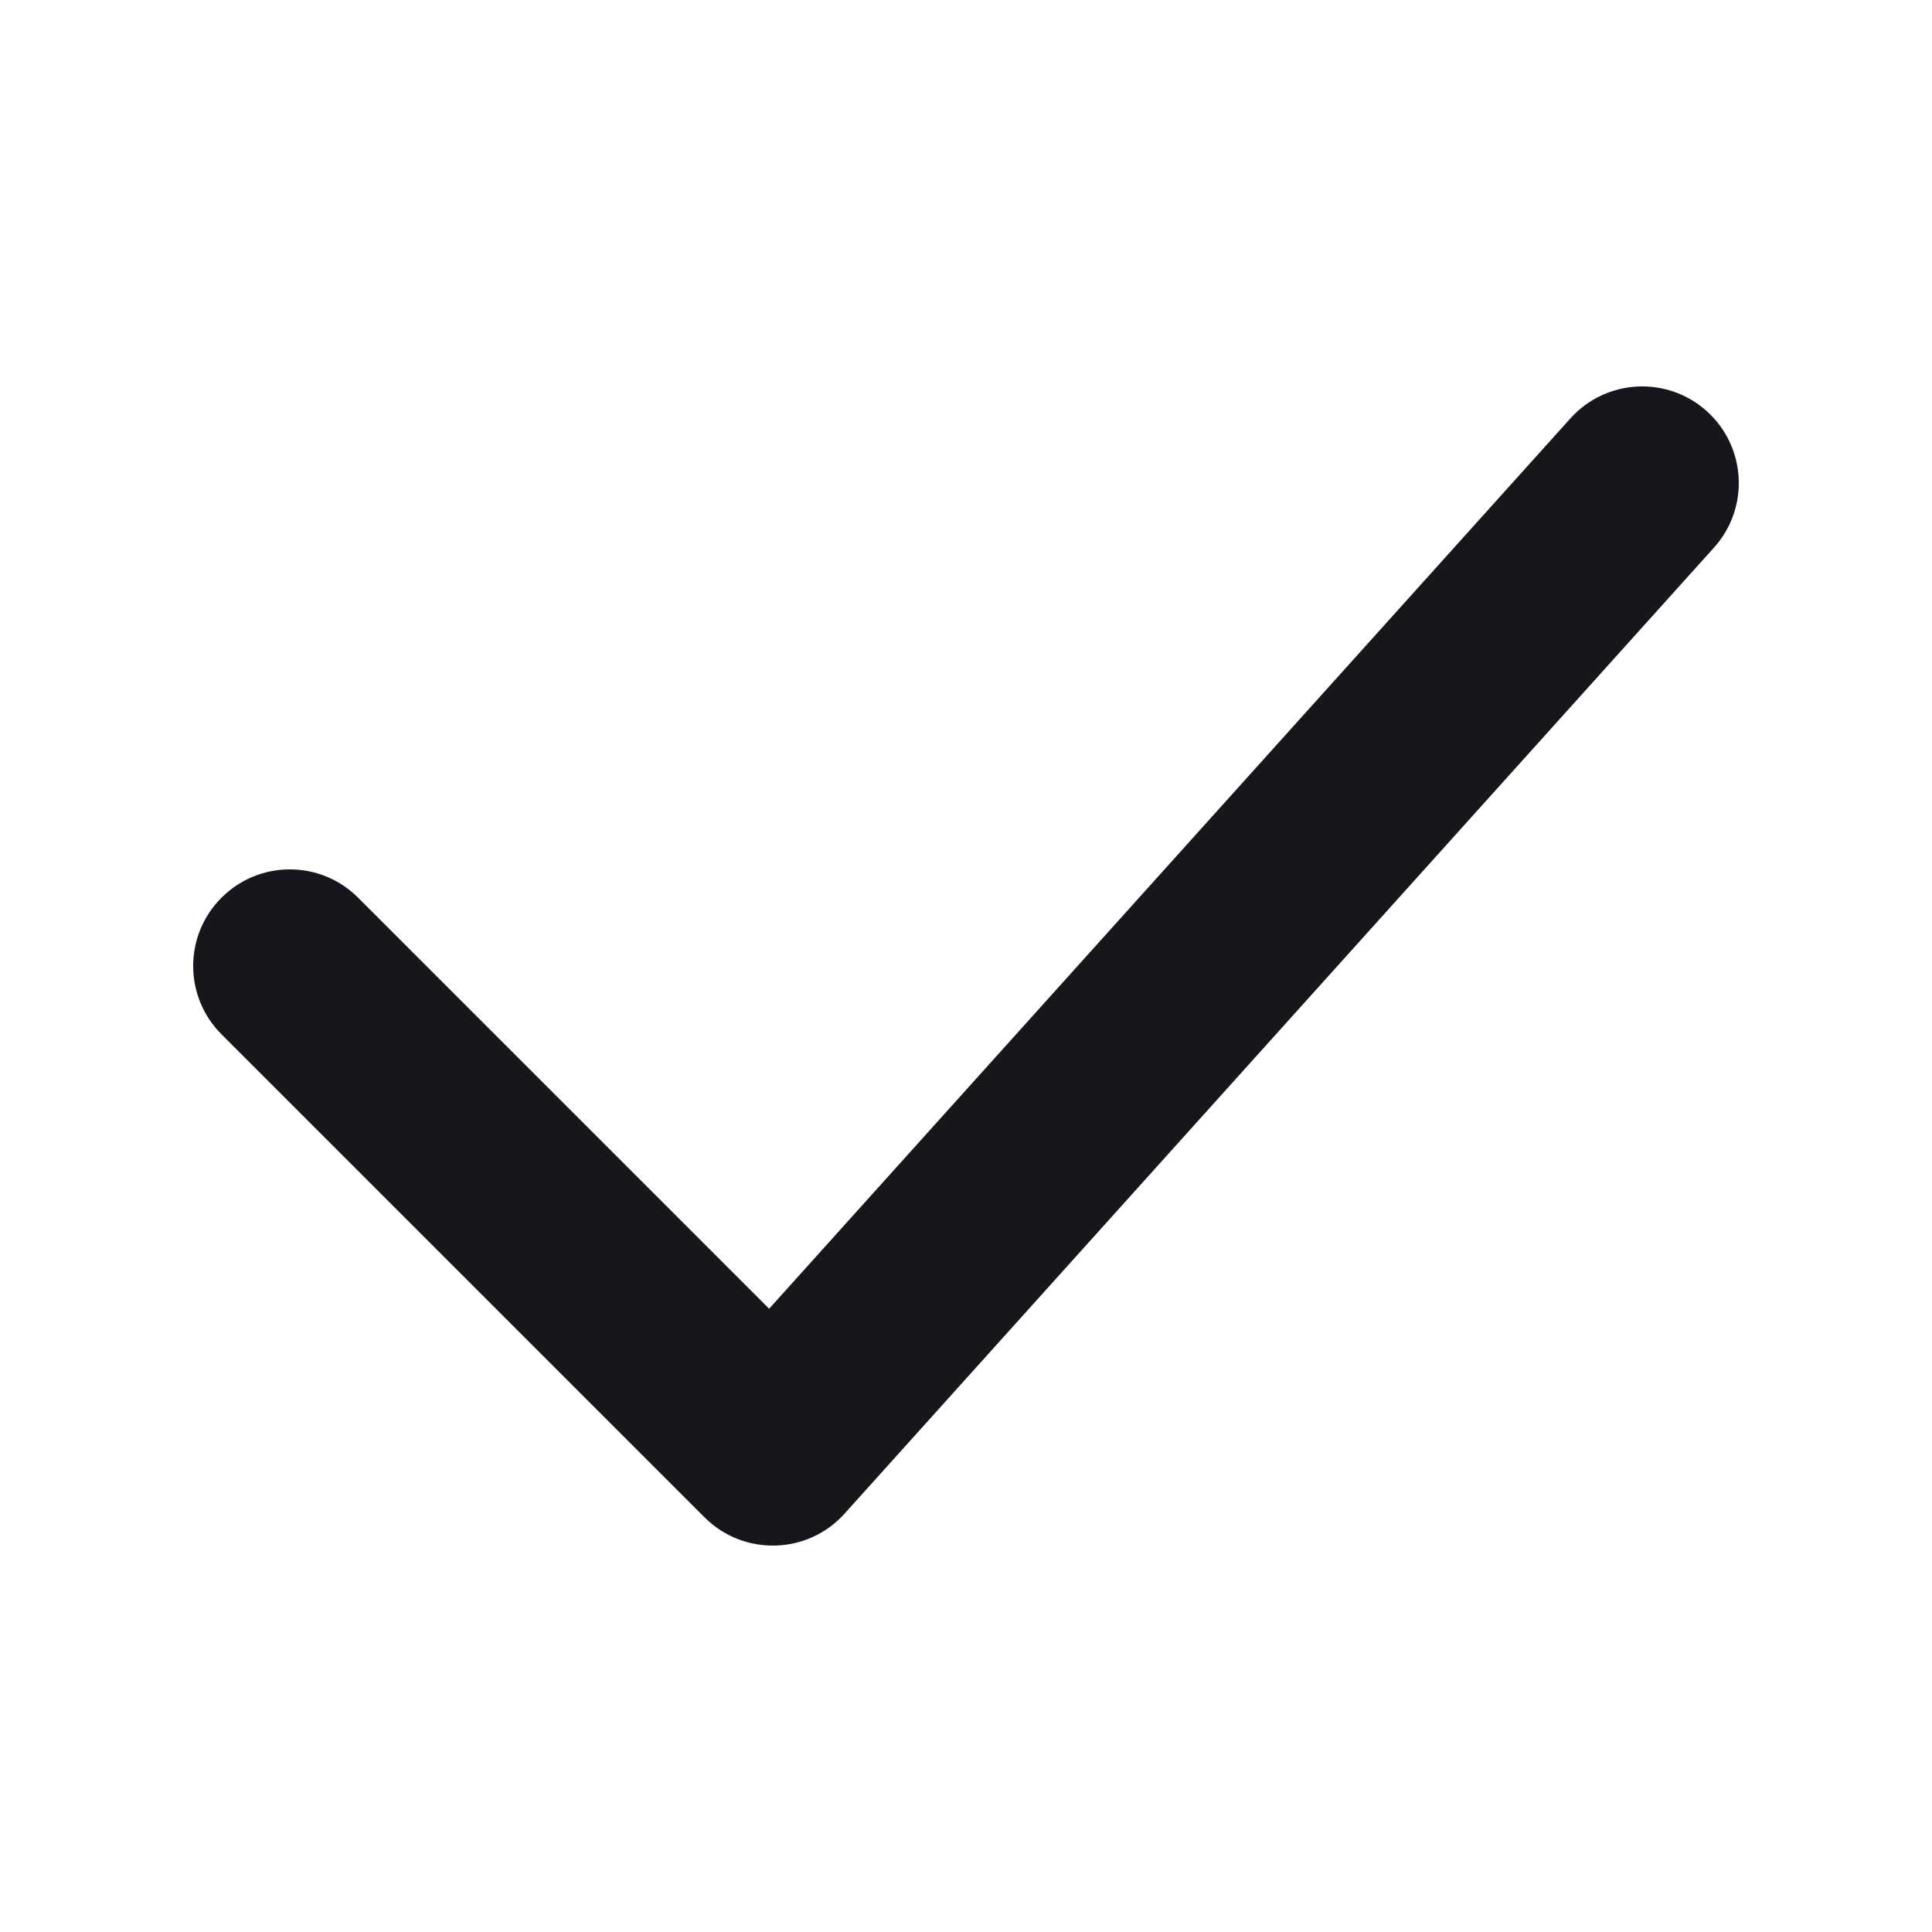 <svg width="20" height="20" viewBox="0 0 20 20" fill="none" xmlns="http://www.w3.org/2000/svg">
<path fill-rule="evenodd" clip-rule="evenodd" d="M3.707 9.293C3.317 8.902 2.683 8.902 2.293 9.293C1.902 9.683 1.902 10.317 2.293 10.707L7.293 15.707C7.698 16.112 8.36 16.095 8.743 15.669L17.743 5.669C18.113 5.258 18.079 4.626 17.669 4.257C17.259 3.887 16.626 3.921 16.257 4.331L7.962 13.548L3.707 9.293Z" fill="#16171D"/>
</svg>
